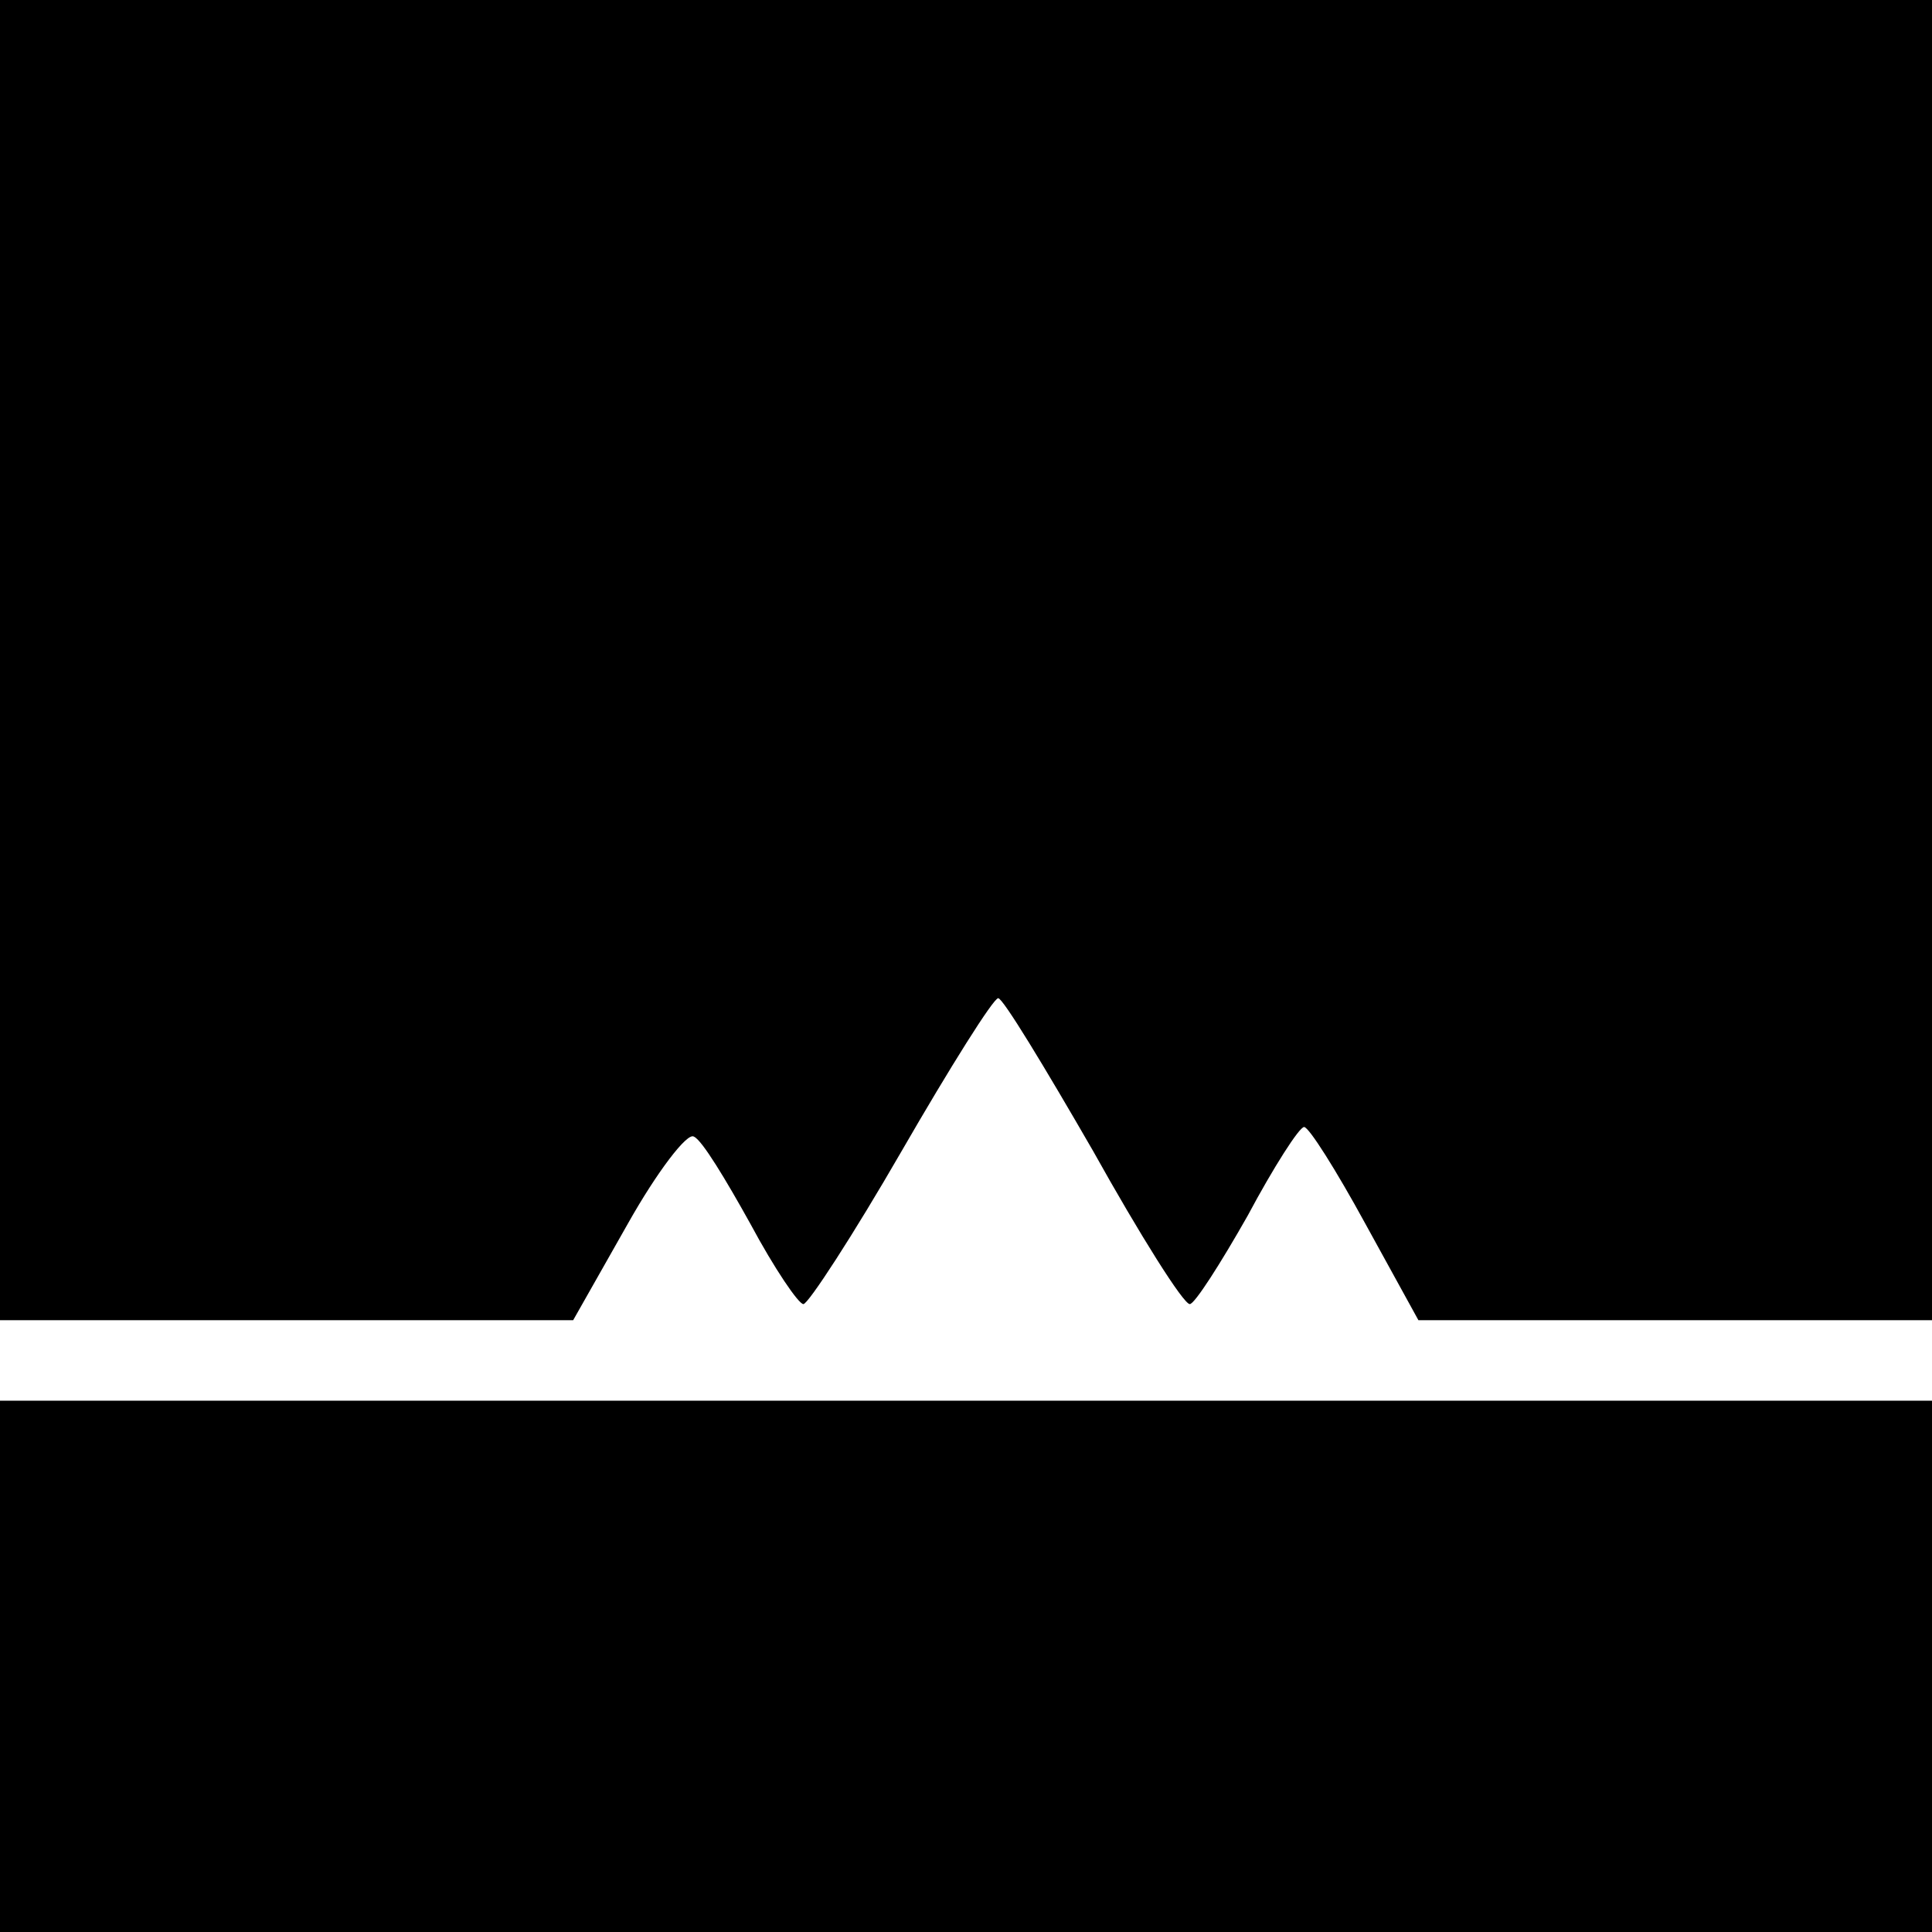 <?xml version="1.0" standalone="no"?>
<!DOCTYPE svg PUBLIC "-//W3C//DTD SVG 20010904//EN"
 "http://www.w3.org/TR/2001/REC-SVG-20010904/DTD/svg10.dtd">
<svg version="1.0" xmlns="http://www.w3.org/2000/svg"
 width="120pt" height="120pt" viewBox="0 0 120 120"
 preserveAspectRatio="xMidYMid meet">
<g transform="translate(0,120) scale(0.1,-0.1)"
fill="#000000" stroke="none">
<path d="M0 790 l0 -410 178 0 178 0 34 60 c18 32 37 57 41 54 5 -2 20 -27 35
-54 15 -28 30 -50 33 -50 3 0 31 43 61 95 30 52 57 95 60 95 3 0 29 -43 59
-95 29 -52 56 -95 60 -95 3 0 19 25 36 55 16 30 32 55 35 55 3 0 20 -27 38
-60 l33 -60 159 0 160 0 0 410 0 410 -600 0 -600 0 0 -410z"/>
<path d="M0 165 l0 -165 600 0 600 0 0 165 0 165 -600 0 -600 0 0 -165z"/>
</g>
</svg>
